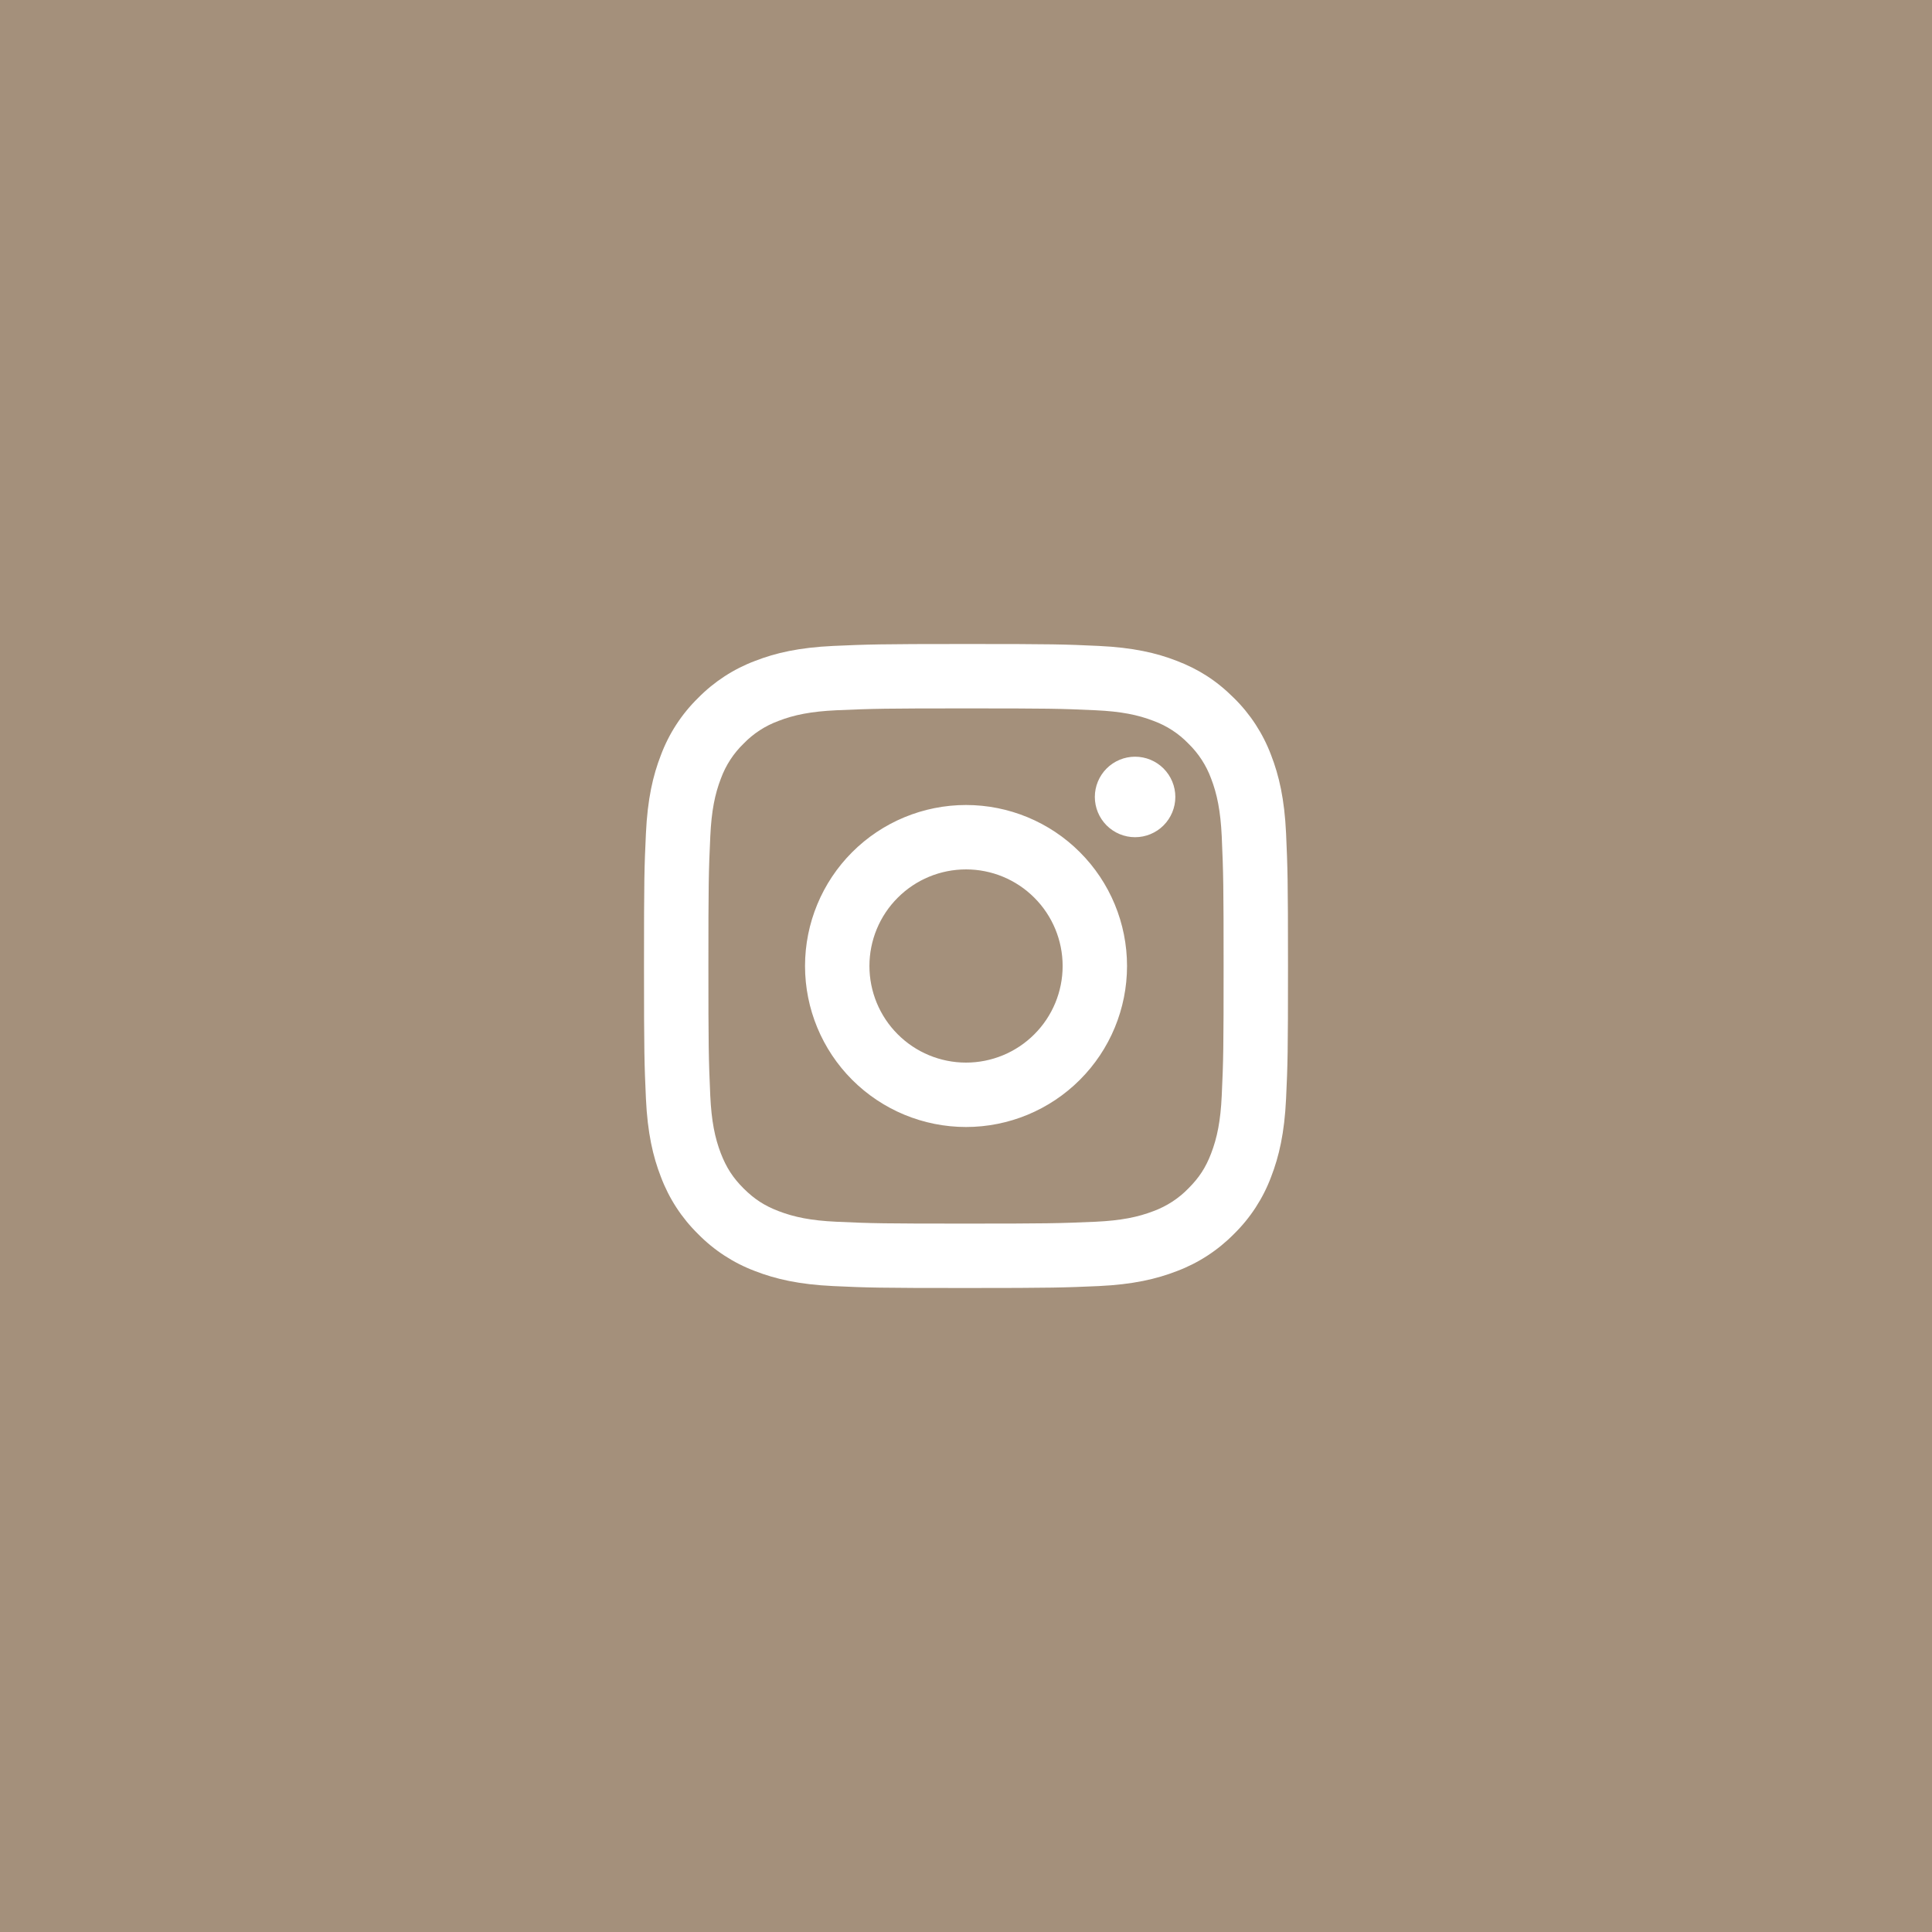 <?xml version="1.0" encoding="UTF-8"?> <svg xmlns="http://www.w3.org/2000/svg" width="60" height="60" viewBox="0 0 60 60" fill="none"> <rect width="60" height="60" fill="#A4907B"></rect> <path d="M30.001 27C29.205 27 28.442 27.316 27.88 27.879C27.317 28.441 27.001 29.204 27.001 30C27.001 30.796 27.317 31.559 27.88 32.121C28.442 32.684 29.205 33 30.001 33C30.797 33 31.56 32.684 32.122 32.121C32.685 31.559 33.001 30.796 33.001 30C33.001 29.204 32.685 28.441 32.122 27.879C31.56 27.316 30.797 27 30.001 27ZM30.001 25C31.327 25 32.599 25.527 33.536 26.465C34.474 27.402 35.001 28.674 35.001 30C35.001 31.326 34.474 32.598 33.536 33.535C32.599 34.473 31.327 35 30.001 35C28.675 35 27.403 34.473 26.465 33.535C25.528 32.598 25.001 31.326 25.001 30C25.001 28.674 25.528 27.402 26.465 26.465C27.403 25.527 28.675 25 30.001 25ZM36.501 24.75C36.501 25.081 36.369 25.399 36.135 25.634C35.901 25.868 35.583 26 35.251 26C34.919 26 34.602 25.868 34.367 25.634C34.133 25.399 34.001 25.081 34.001 24.75C34.001 24.419 34.133 24.101 34.367 23.866C34.602 23.632 34.919 23.5 35.251 23.5C35.583 23.5 35.901 23.632 36.135 23.866C36.369 24.101 36.501 24.419 36.501 24.75ZM30.001 22C27.527 22 27.123 22.007 25.972 22.058C25.188 22.095 24.662 22.2 24.174 22.39C23.766 22.54 23.396 22.78 23.094 23.093C22.781 23.395 22.54 23.765 22.39 24.173C22.2 24.663 22.095 25.188 22.059 25.971C22.007 27.075 22 27.461 22 30C22 32.475 22.007 32.878 22.058 34.029C22.095 34.812 22.2 35.339 22.389 35.826C22.559 36.261 22.759 36.574 23.091 36.906C23.428 37.242 23.741 37.443 24.171 37.609C24.665 37.8 25.191 37.906 25.971 37.942C27.075 37.994 27.461 38 30 38C32.475 38 32.878 37.993 34.029 37.942C34.811 37.905 35.337 37.8 35.826 37.611C36.234 37.46 36.603 37.22 36.906 36.908C37.243 36.572 37.444 36.259 37.61 35.828C37.8 35.336 37.906 34.81 37.942 34.028C37.994 32.925 38 32.538 38 30C38 27.526 37.993 27.122 37.942 25.971C37.905 25.189 37.799 24.661 37.61 24.173C37.459 23.765 37.219 23.396 36.907 23.093C36.605 22.78 36.236 22.539 35.827 22.389C35.337 22.199 34.811 22.094 34.029 22.058C32.926 22.006 32.54 22 30 22M30 20C32.717 20 33.056 20.01 34.123 20.06C35.187 20.11 35.913 20.277 36.55 20.525C37.21 20.779 37.766 21.123 38.322 21.678C38.831 22.178 39.224 22.783 39.475 23.45C39.722 24.087 39.89 24.813 39.94 25.878C39.987 26.944 40 27.283 40 30C40 32.717 39.99 33.056 39.94 34.122C39.89 35.187 39.722 35.912 39.475 36.55C39.225 37.218 38.831 37.823 38.322 38.322C37.822 38.83 37.217 39.224 36.55 39.475C35.913 39.722 35.187 39.89 34.123 39.94C33.056 39.987 32.717 40 30 40C27.283 40 26.944 39.99 25.877 39.94C24.813 39.89 24.088 39.722 23.45 39.475C22.782 39.224 22.177 38.831 21.678 38.322C21.169 37.822 20.776 37.218 20.525 36.55C20.277 35.913 20.11 35.187 20.06 34.122C20.012 33.056 20 32.717 20 30C20 27.283 20.01 26.944 20.06 25.878C20.11 24.813 20.277 24.088 20.525 23.45C20.775 22.782 21.169 22.177 21.678 21.678C22.178 21.169 22.782 20.776 23.45 20.525C24.087 20.277 24.812 20.11 25.877 20.06C26.945 20.013 27.284 20 30.001 20" fill="white"></path> </svg> 